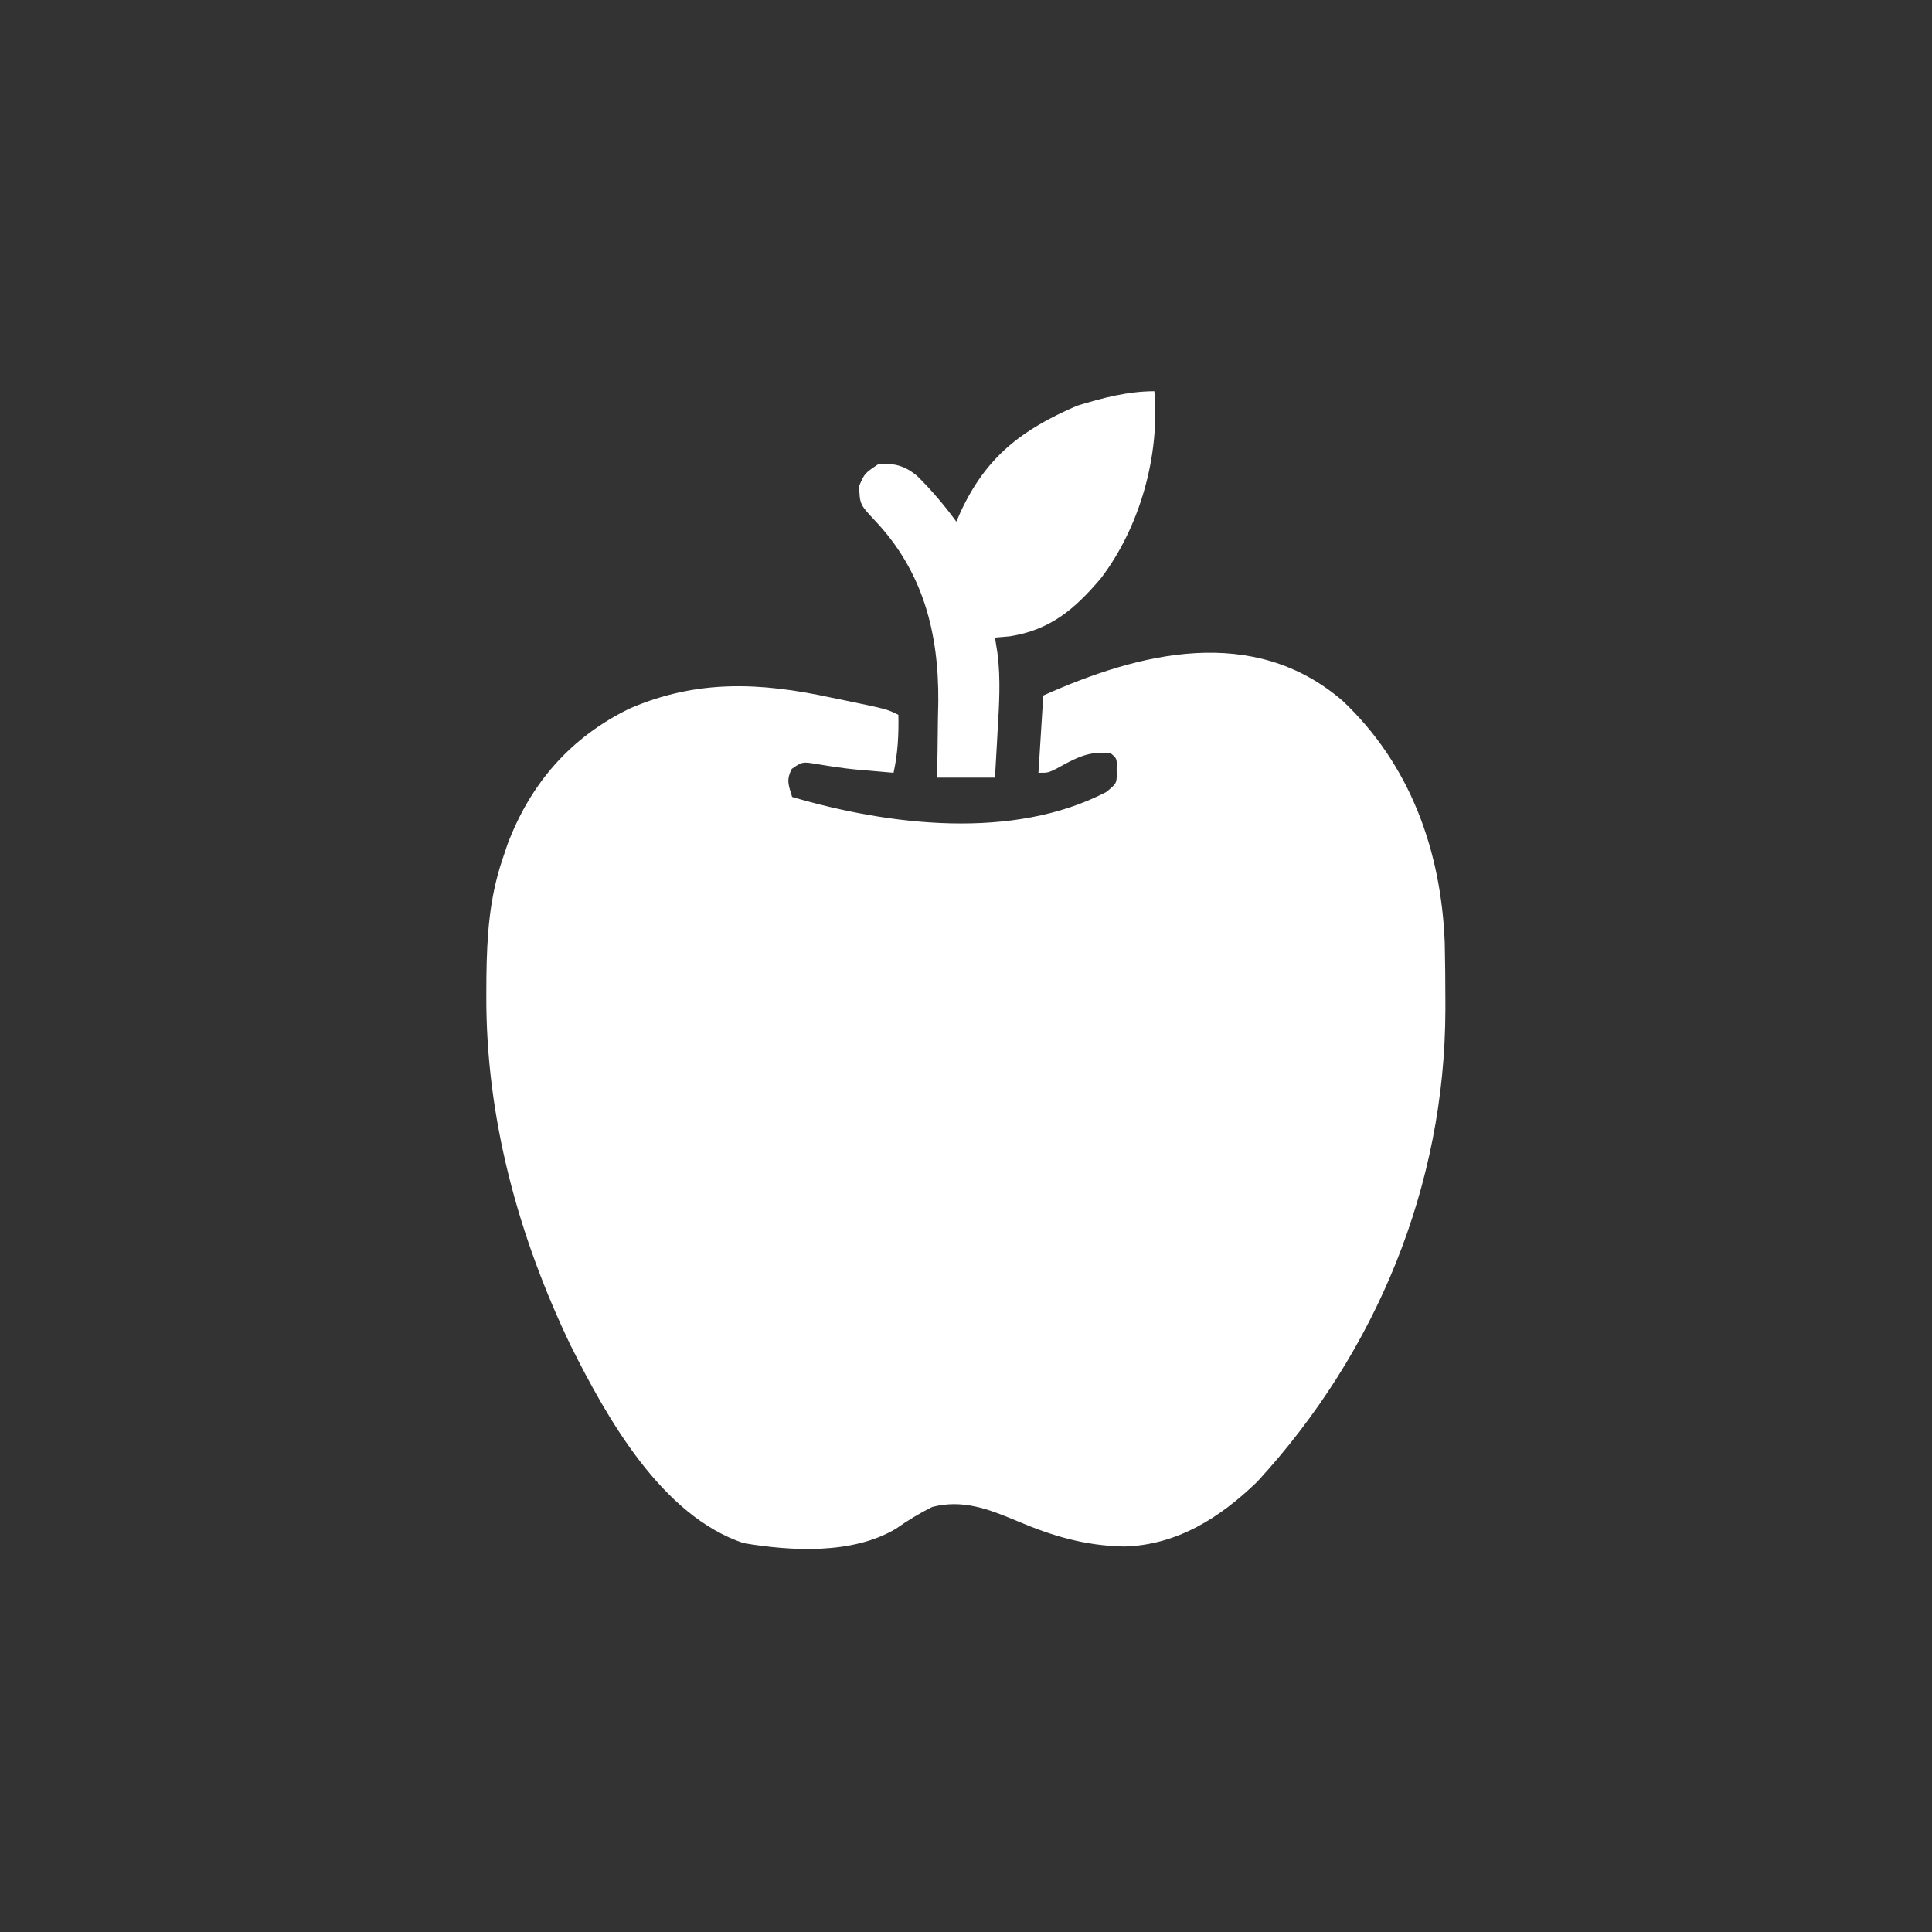 <svg xmlns="http://www.w3.org/2000/svg" width="400" height="400"><rect width="100%" height="100%" fill="#333333" stroke="none"/><path d="M0 0 C14.04 13.2 20.485 31.08 21.214 50.229 C21.297 54.121 21.336 58.01 21.34 61.902 C21.341 62.594 21.341 63.286 21.342 63.999 C21.286 100.381 7.043 134.929 -17.582 161.707 C-25.288 169.18 -34.214 174.847 -45.098 175.152 C-53.22 175.006 -59.963 173.017 -67.41 169.84 C-73.269 167.401 -78.564 165.331 -84.91 166.965 C-87.568 168.29 -89.964 169.746 -92.391 171.457 C-101.328 176.806 -113.949 176.137 -123.949 174.453 C-140.93 168.784 -152.235 148.584 -159.746 133.574 C-170.637 110.891 -177.342 86.258 -177.223 61.027 C-177.215 59.184 -177.215 59.184 -177.208 57.303 C-177.098 48.819 -176.631 41.062 -173.91 32.965 C-173.558 31.917 -173.206 30.869 -172.844 29.789 C-168.063 17.12 -159.723 7.574 -147.535 1.652 C-133.532 -4.39 -120.504 -3.778 -105.785 -0.598 C-104.664 -0.368 -103.542 -0.137 -102.387 0.1 C-94.251 1.795 -94.251 1.795 -91.91 2.965 C-91.828 7.145 -92.016 10.887 -92.91 14.965 C-94.577 14.821 -96.244 14.675 -97.91 14.527 C-98.91 14.441 -99.911 14.355 -100.941 14.266 C-103.462 14.01 -105.915 13.638 -108.41 13.215 C-111.799 12.645 -111.799 12.645 -113.973 14.152 C-115.187 16.499 -114.639 17.503 -113.91 19.965 C-93.78 25.885 -68.171 28.967 -48.91 18.965 C-46.642 17.132 -46.642 17.132 -46.723 14.402 C-46.64 12.018 -46.64 12.018 -47.91 10.965 C-52.4 10.285 -55.324 11.988 -59.141 14.09 C-60.91 14.965 -60.91 14.965 -62.91 14.965 C-62.58 9.685 -62.25 4.405 -61.91 -1.035 C-41.907 -9.994 -18.508 -15.831 0 0 Z " fill="#FFFFFF" transform="translate(277.91,145.035)"></path><path d="M0 0 C1.153 13.319 -2.964 28.044 -11.039 38.688 C-16.482 45.122 -21.556 49.444 -30 50.75 C-30.99 50.833 -31.98 50.915 -33 51 C-32.826 52.093 -32.652 53.186 -32.473 54.312 C-31.815 59.576 -32.121 64.719 -32.438 70 C-32.516 71.448 -32.516 71.448 -32.596 72.926 C-32.724 75.284 -32.861 77.642 -33 80 C-36.96 80 -40.92 80 -45 80 C-44.965 78.262 -44.93 76.525 -44.895 74.734 C-44.866 72.406 -44.839 70.078 -44.812 67.75 C-44.787 66.61 -44.762 65.471 -44.736 64.297 C-44.615 50.006 -47.905 37.24 -57.938 26.688 C-60.985 23.412 -60.985 23.412 -61.125 19.625 C-60 17 -60 17 -57 15 C-53.718 14.925 -51.728 15.409 -49.16 17.492 C-46.14 20.467 -43.501 23.577 -41 27 C-40.72 26.359 -40.441 25.719 -40.152 25.059 C-34.851 13.621 -27.576 8 -16 3 C-10.742 1.397 -5.519 0 0 0 Z " fill="#FFFFFF" transform="translate(239,81)"></path></svg>